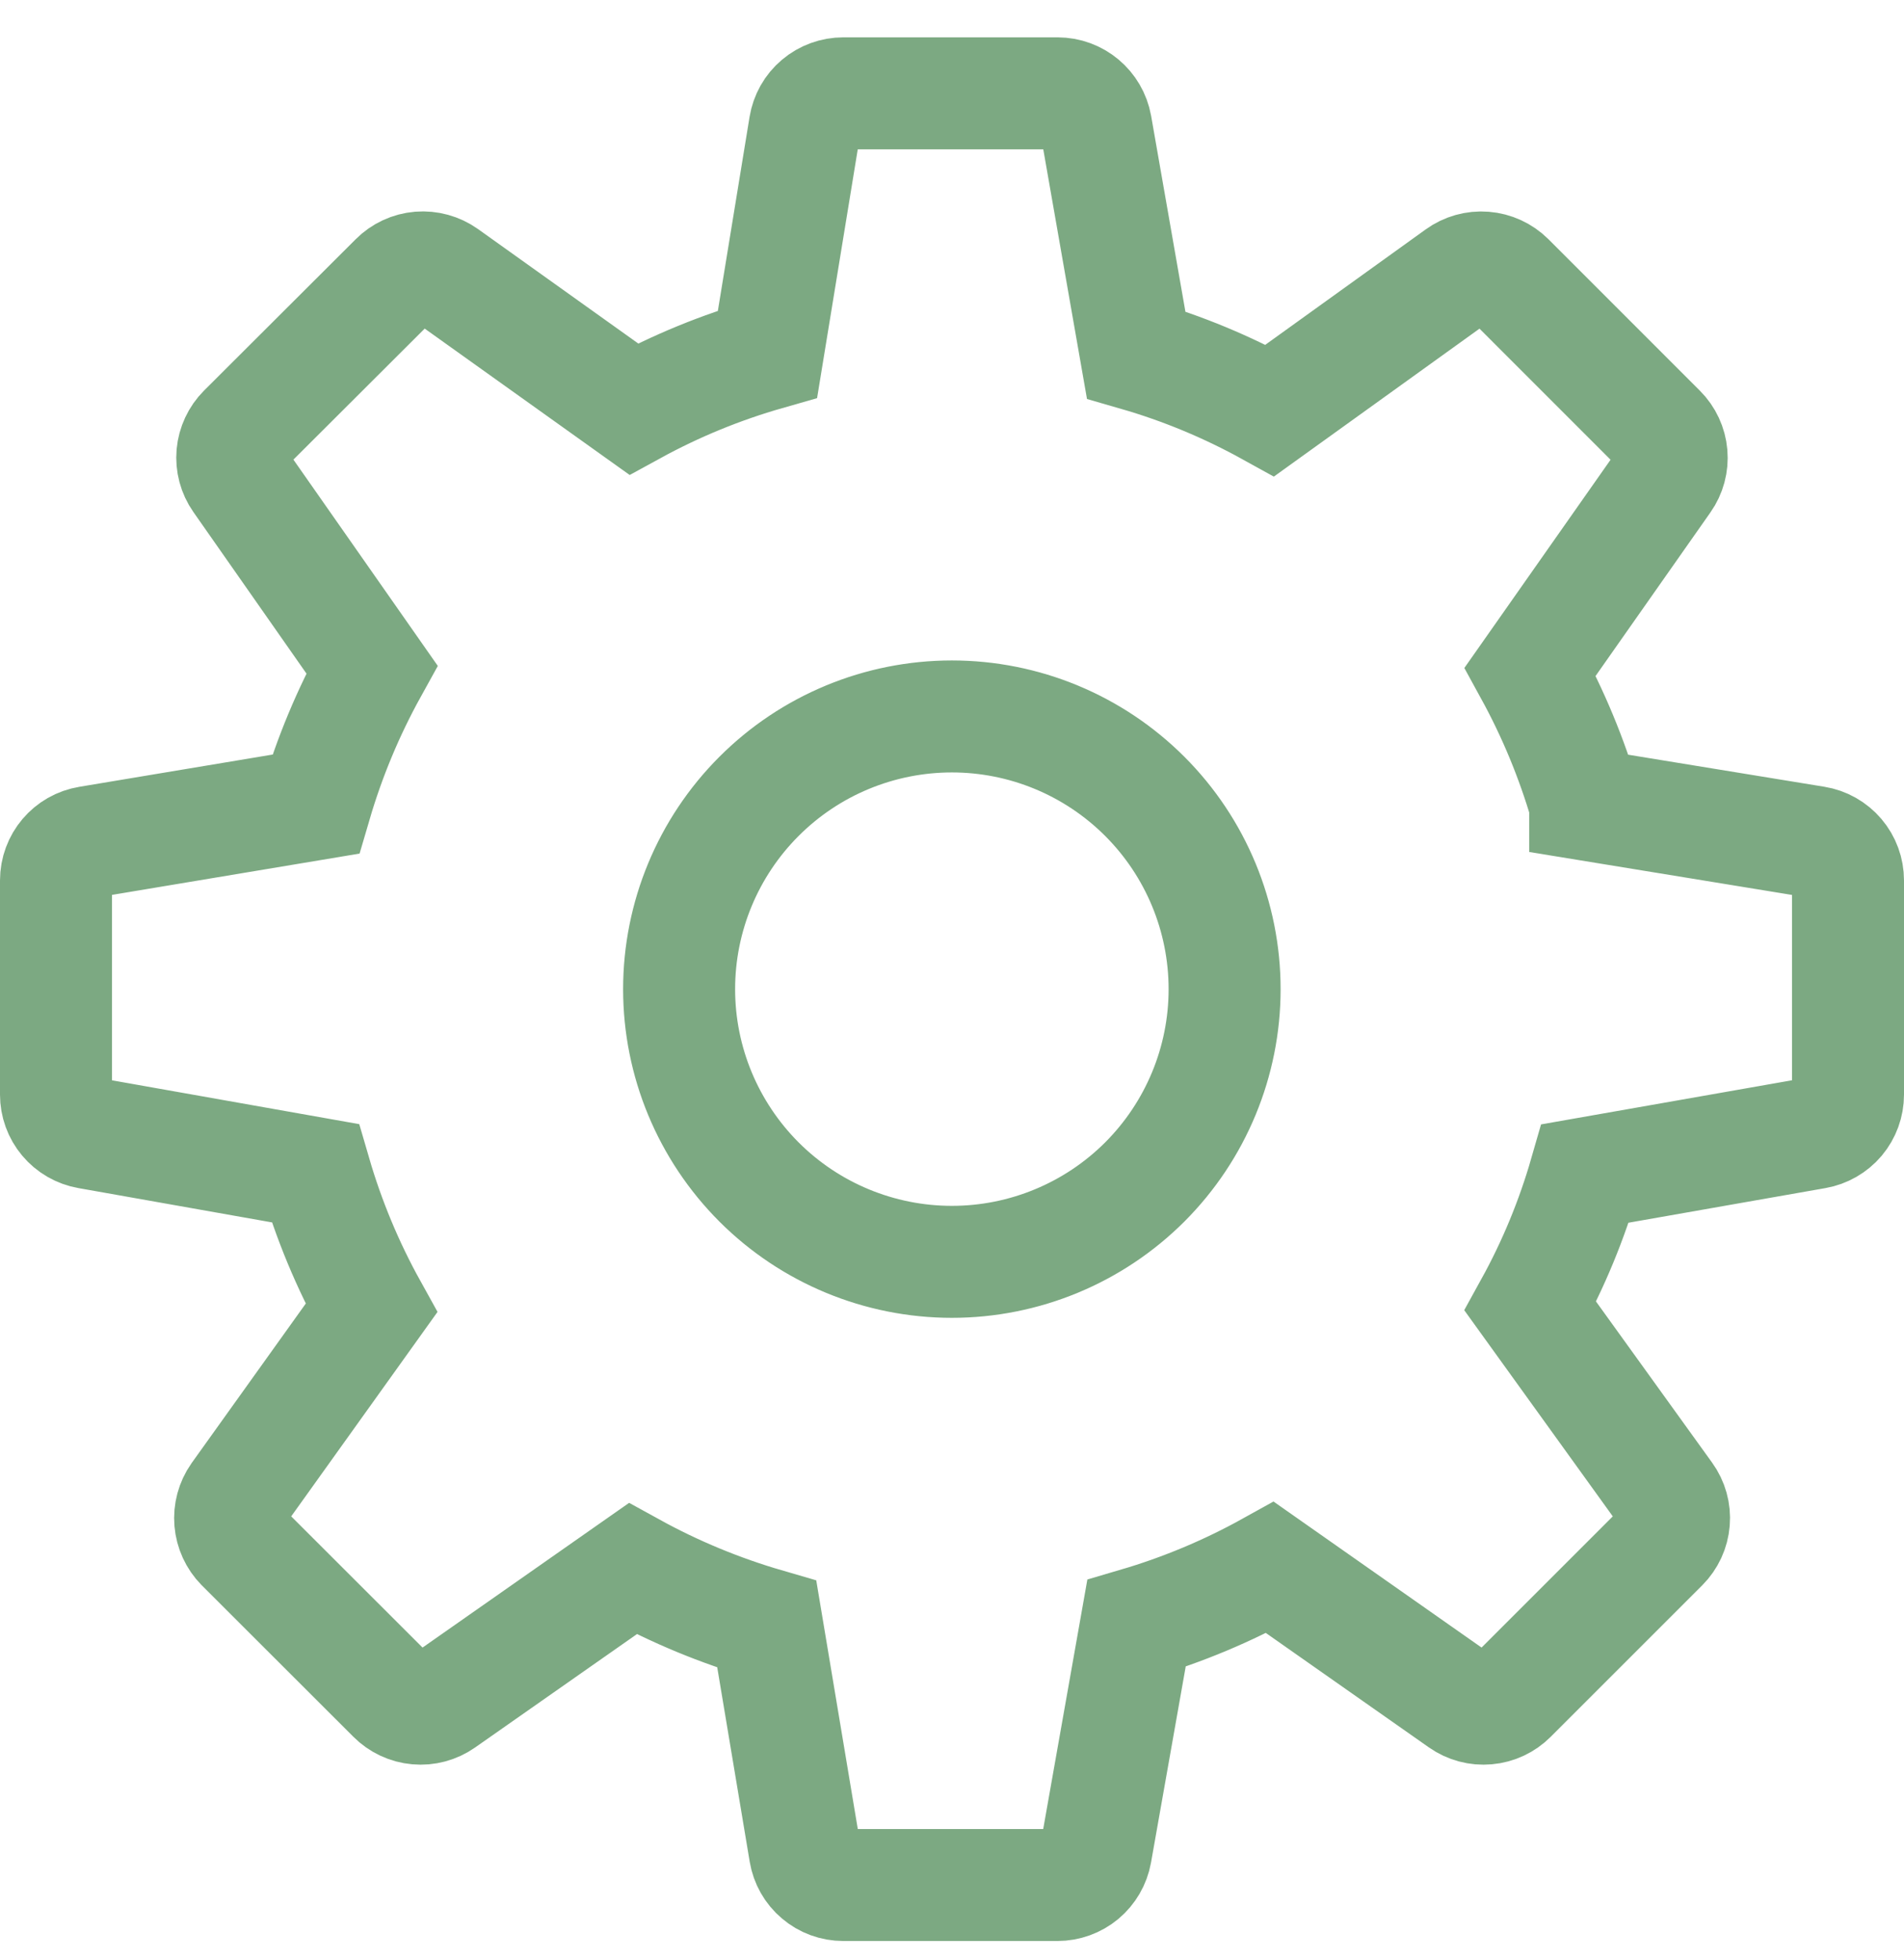<svg width="34" height="35" viewBox="0 0 34 35" fill="none" xmlns="http://www.w3.org/2000/svg">
<path d="M28.307 14.367L32.418 15.039C32.58 15.065 32.728 15.149 32.835 15.275C32.942 15.401 33 15.56 33 15.725V19.55C33 19.714 32.942 19.873 32.837 19.998C32.731 20.123 32.585 20.207 32.424 20.235L28.307 20.959C28.069 21.786 27.743 22.576 27.328 23.329L29.762 26.708C29.859 26.842 29.905 27.006 29.891 27.171C29.878 27.336 29.806 27.491 29.689 27.608L26.984 30.313C26.868 30.429 26.716 30.501 26.552 30.515C26.389 30.53 26.226 30.486 26.092 30.392L22.679 27.996C21.923 28.416 21.123 28.751 20.294 28.995L19.569 33.093C19.54 33.254 19.455 33.4 19.33 33.505C19.204 33.61 19.045 33.667 18.882 33.667H15.059C14.894 33.667 14.735 33.609 14.61 33.502C14.484 33.396 14.401 33.249 14.374 33.087L13.693 29.01C12.861 28.768 12.057 28.436 11.298 28.018L7.91 30.392C7.776 30.486 7.613 30.53 7.45 30.515C7.286 30.501 7.134 30.429 7.018 30.313L4.311 27.608C4.196 27.491 4.126 27.337 4.112 27.174C4.098 27.01 4.142 26.847 4.236 26.712L6.632 23.363C6.209 22.6 5.873 21.792 5.629 20.954L1.574 20.235C1.413 20.207 1.267 20.122 1.162 19.997C1.057 19.872 1 19.714 1 19.55V15.725C1 15.384 1.245 15.094 1.582 15.039L5.638 14.362C5.884 13.523 6.218 12.721 6.641 11.956L4.273 8.572C4.179 8.438 4.136 8.276 4.15 8.113C4.165 7.951 4.236 7.798 4.351 7.683L7.059 4.98C7.175 4.863 7.329 4.792 7.493 4.778C7.657 4.765 7.821 4.81 7.955 4.905L11.315 7.305C12.073 6.89 12.87 6.563 13.706 6.324L14.372 2.249C14.399 2.086 14.482 1.938 14.608 1.832C14.734 1.725 14.894 1.667 15.059 1.667H18.884C19.223 1.667 19.511 1.91 19.571 2.243L20.288 6.339C21.119 6.579 21.916 6.91 22.677 7.331L26.043 4.909C26.177 4.812 26.341 4.766 26.506 4.779C26.671 4.792 26.826 4.863 26.944 4.98L29.648 7.685C29.764 7.801 29.835 7.954 29.849 8.117C29.863 8.28 29.82 8.443 29.725 8.577L27.325 11.996C27.738 12.75 28.065 13.54 28.307 14.364V14.367ZM12.127 17.667C12.127 18.959 12.641 20.197 13.554 21.111C14.467 22.024 15.706 22.537 16.998 22.537C18.29 22.537 19.528 22.024 20.442 21.111C21.355 20.197 21.868 18.959 21.868 17.667C21.868 16.375 21.355 15.136 20.442 14.223C19.528 13.309 18.29 12.796 16.998 12.796C15.706 12.796 14.467 13.309 13.554 14.223C12.641 15.136 12.127 16.375 12.127 17.667Z" stroke="#7CA982" stroke-width="2"/>
</svg>
